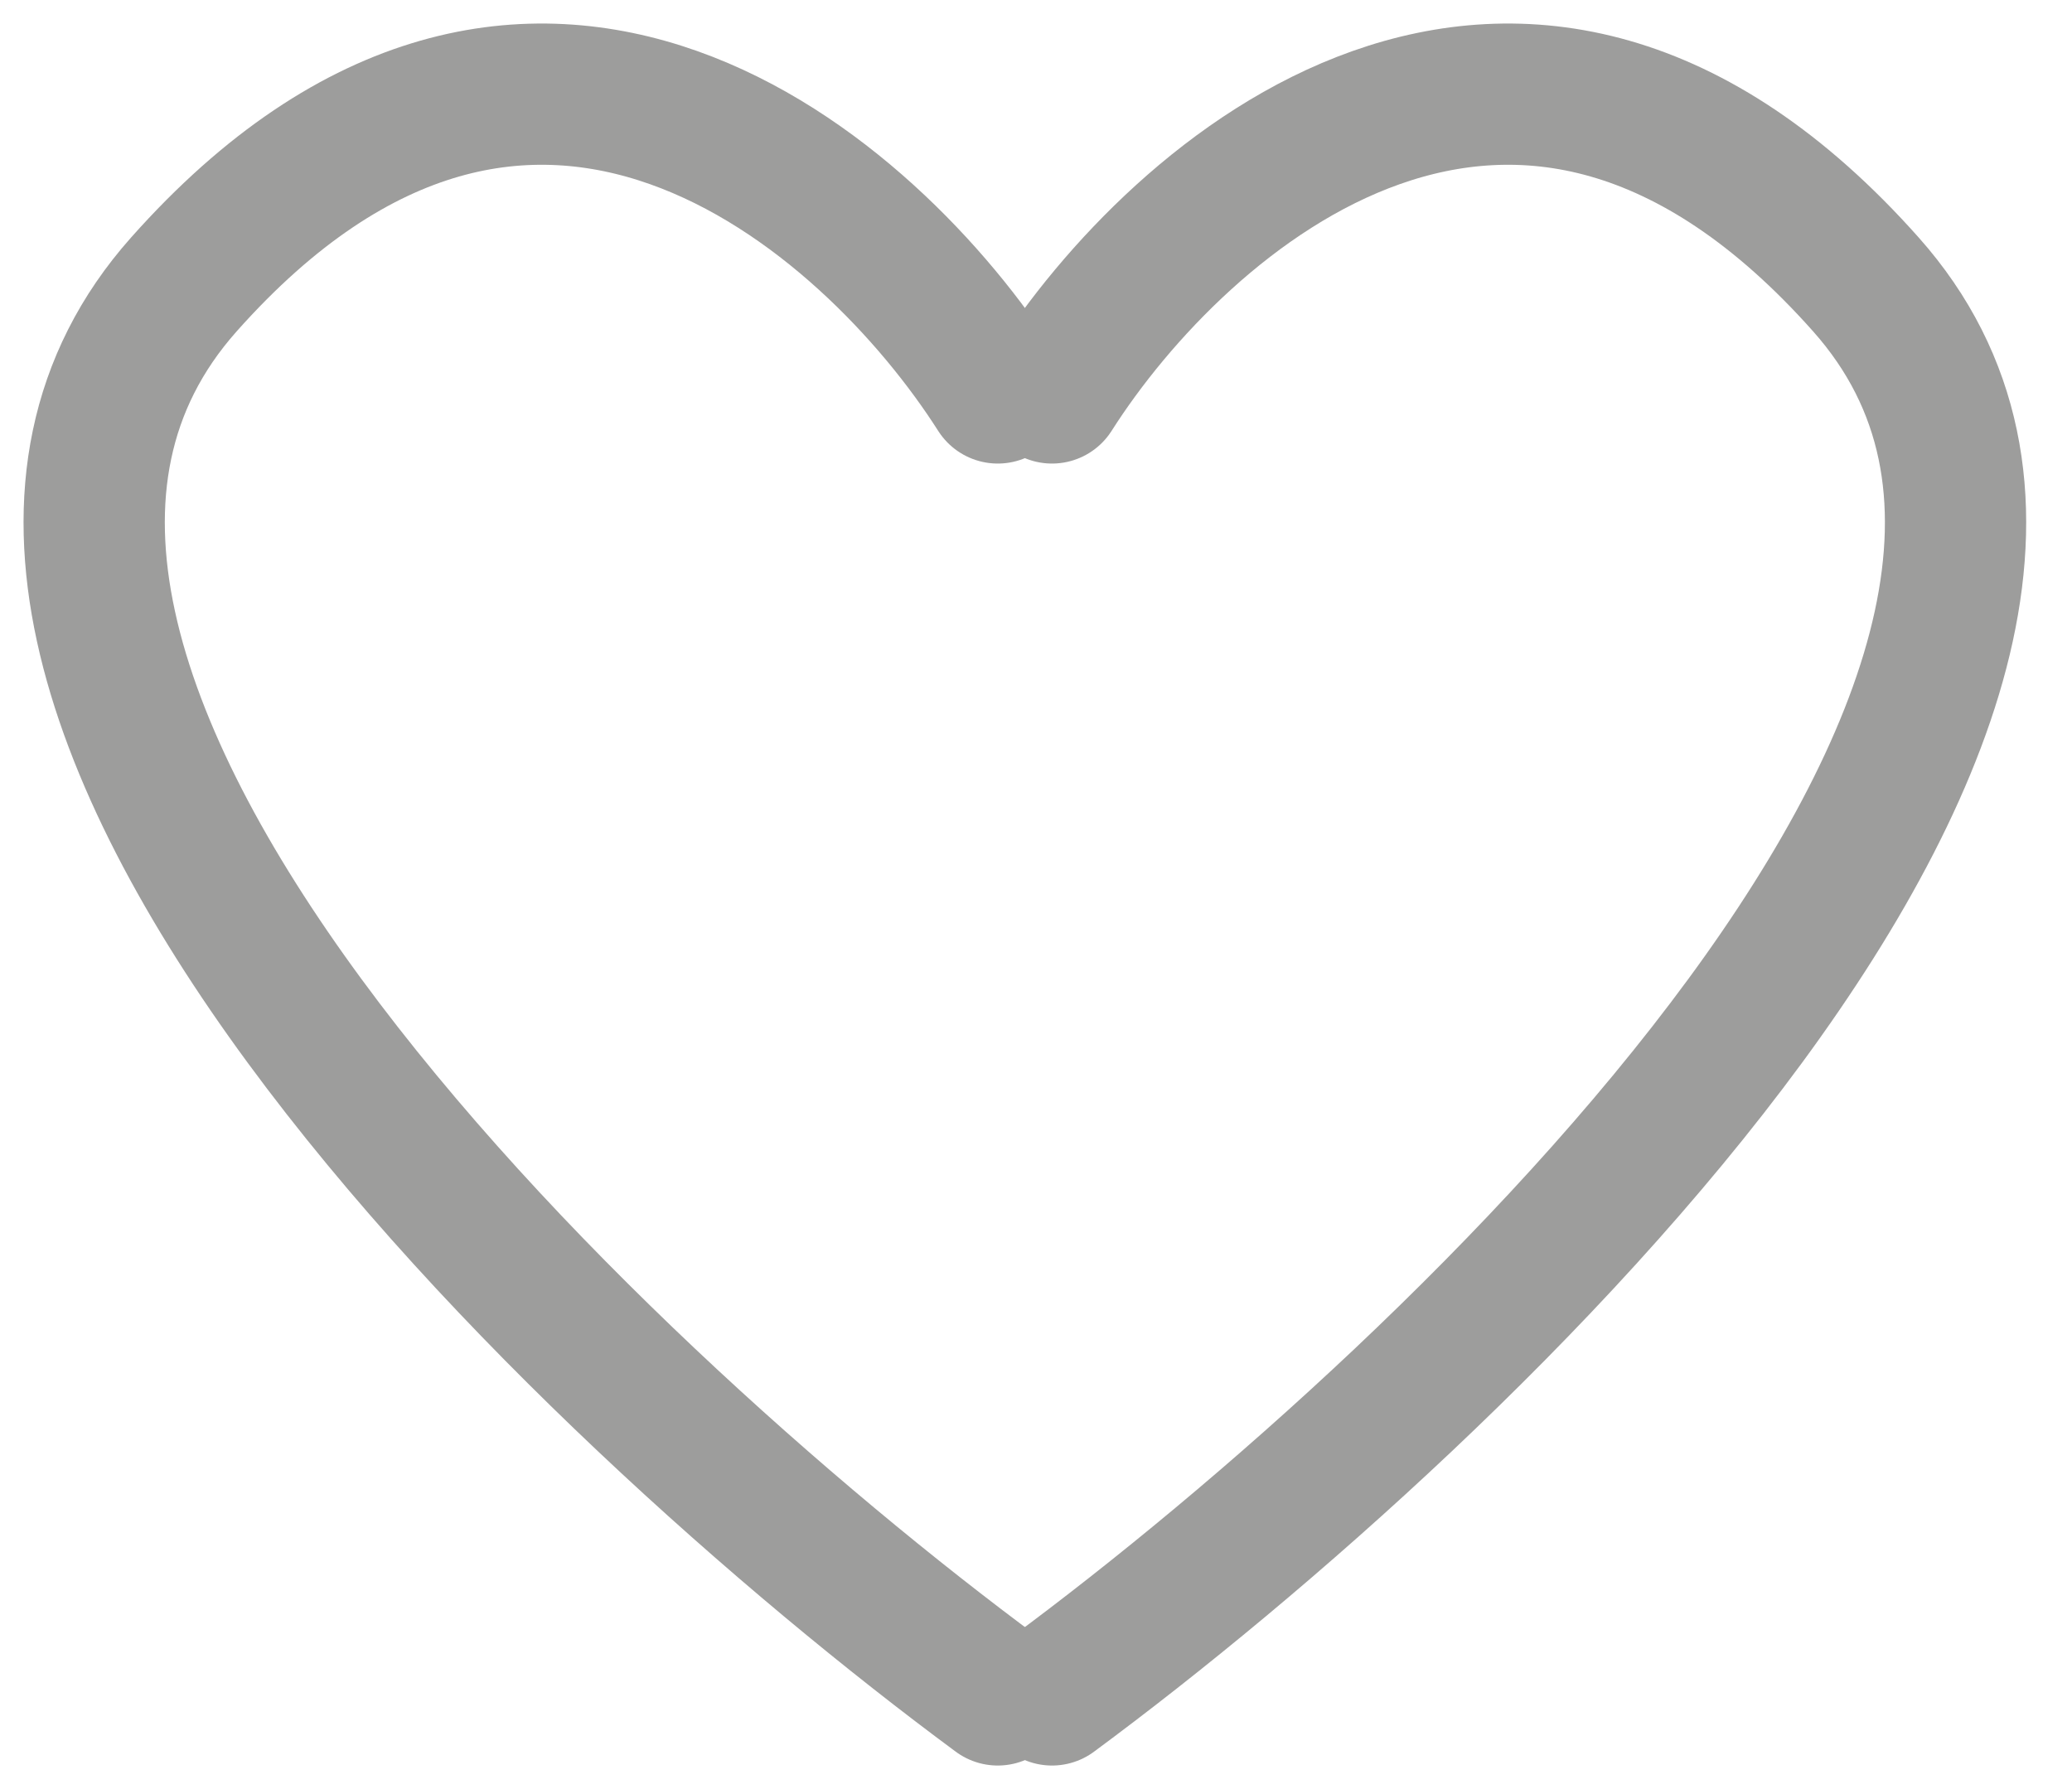 <svg width="22" height="19" viewBox="0 0 22 19" fill="none" xmlns="http://www.w3.org/2000/svg">
<path d="M10.594 18C6.177 14.735 -1.736 7.169 1.952 3.021C5.639 -1.128 9.249 2.06 10.594 4.173" stroke="#9D9D9C" stroke-width="1.5" stroke-linecap="round"/>
<path d="M11.17 18C15.587 14.735 23.499 7.169 19.812 3.021C16.125 -1.128 12.514 2.06 11.17 4.173" stroke="#9D9D9C" stroke-width="1.5" stroke-linecap="round"/>
</svg>
